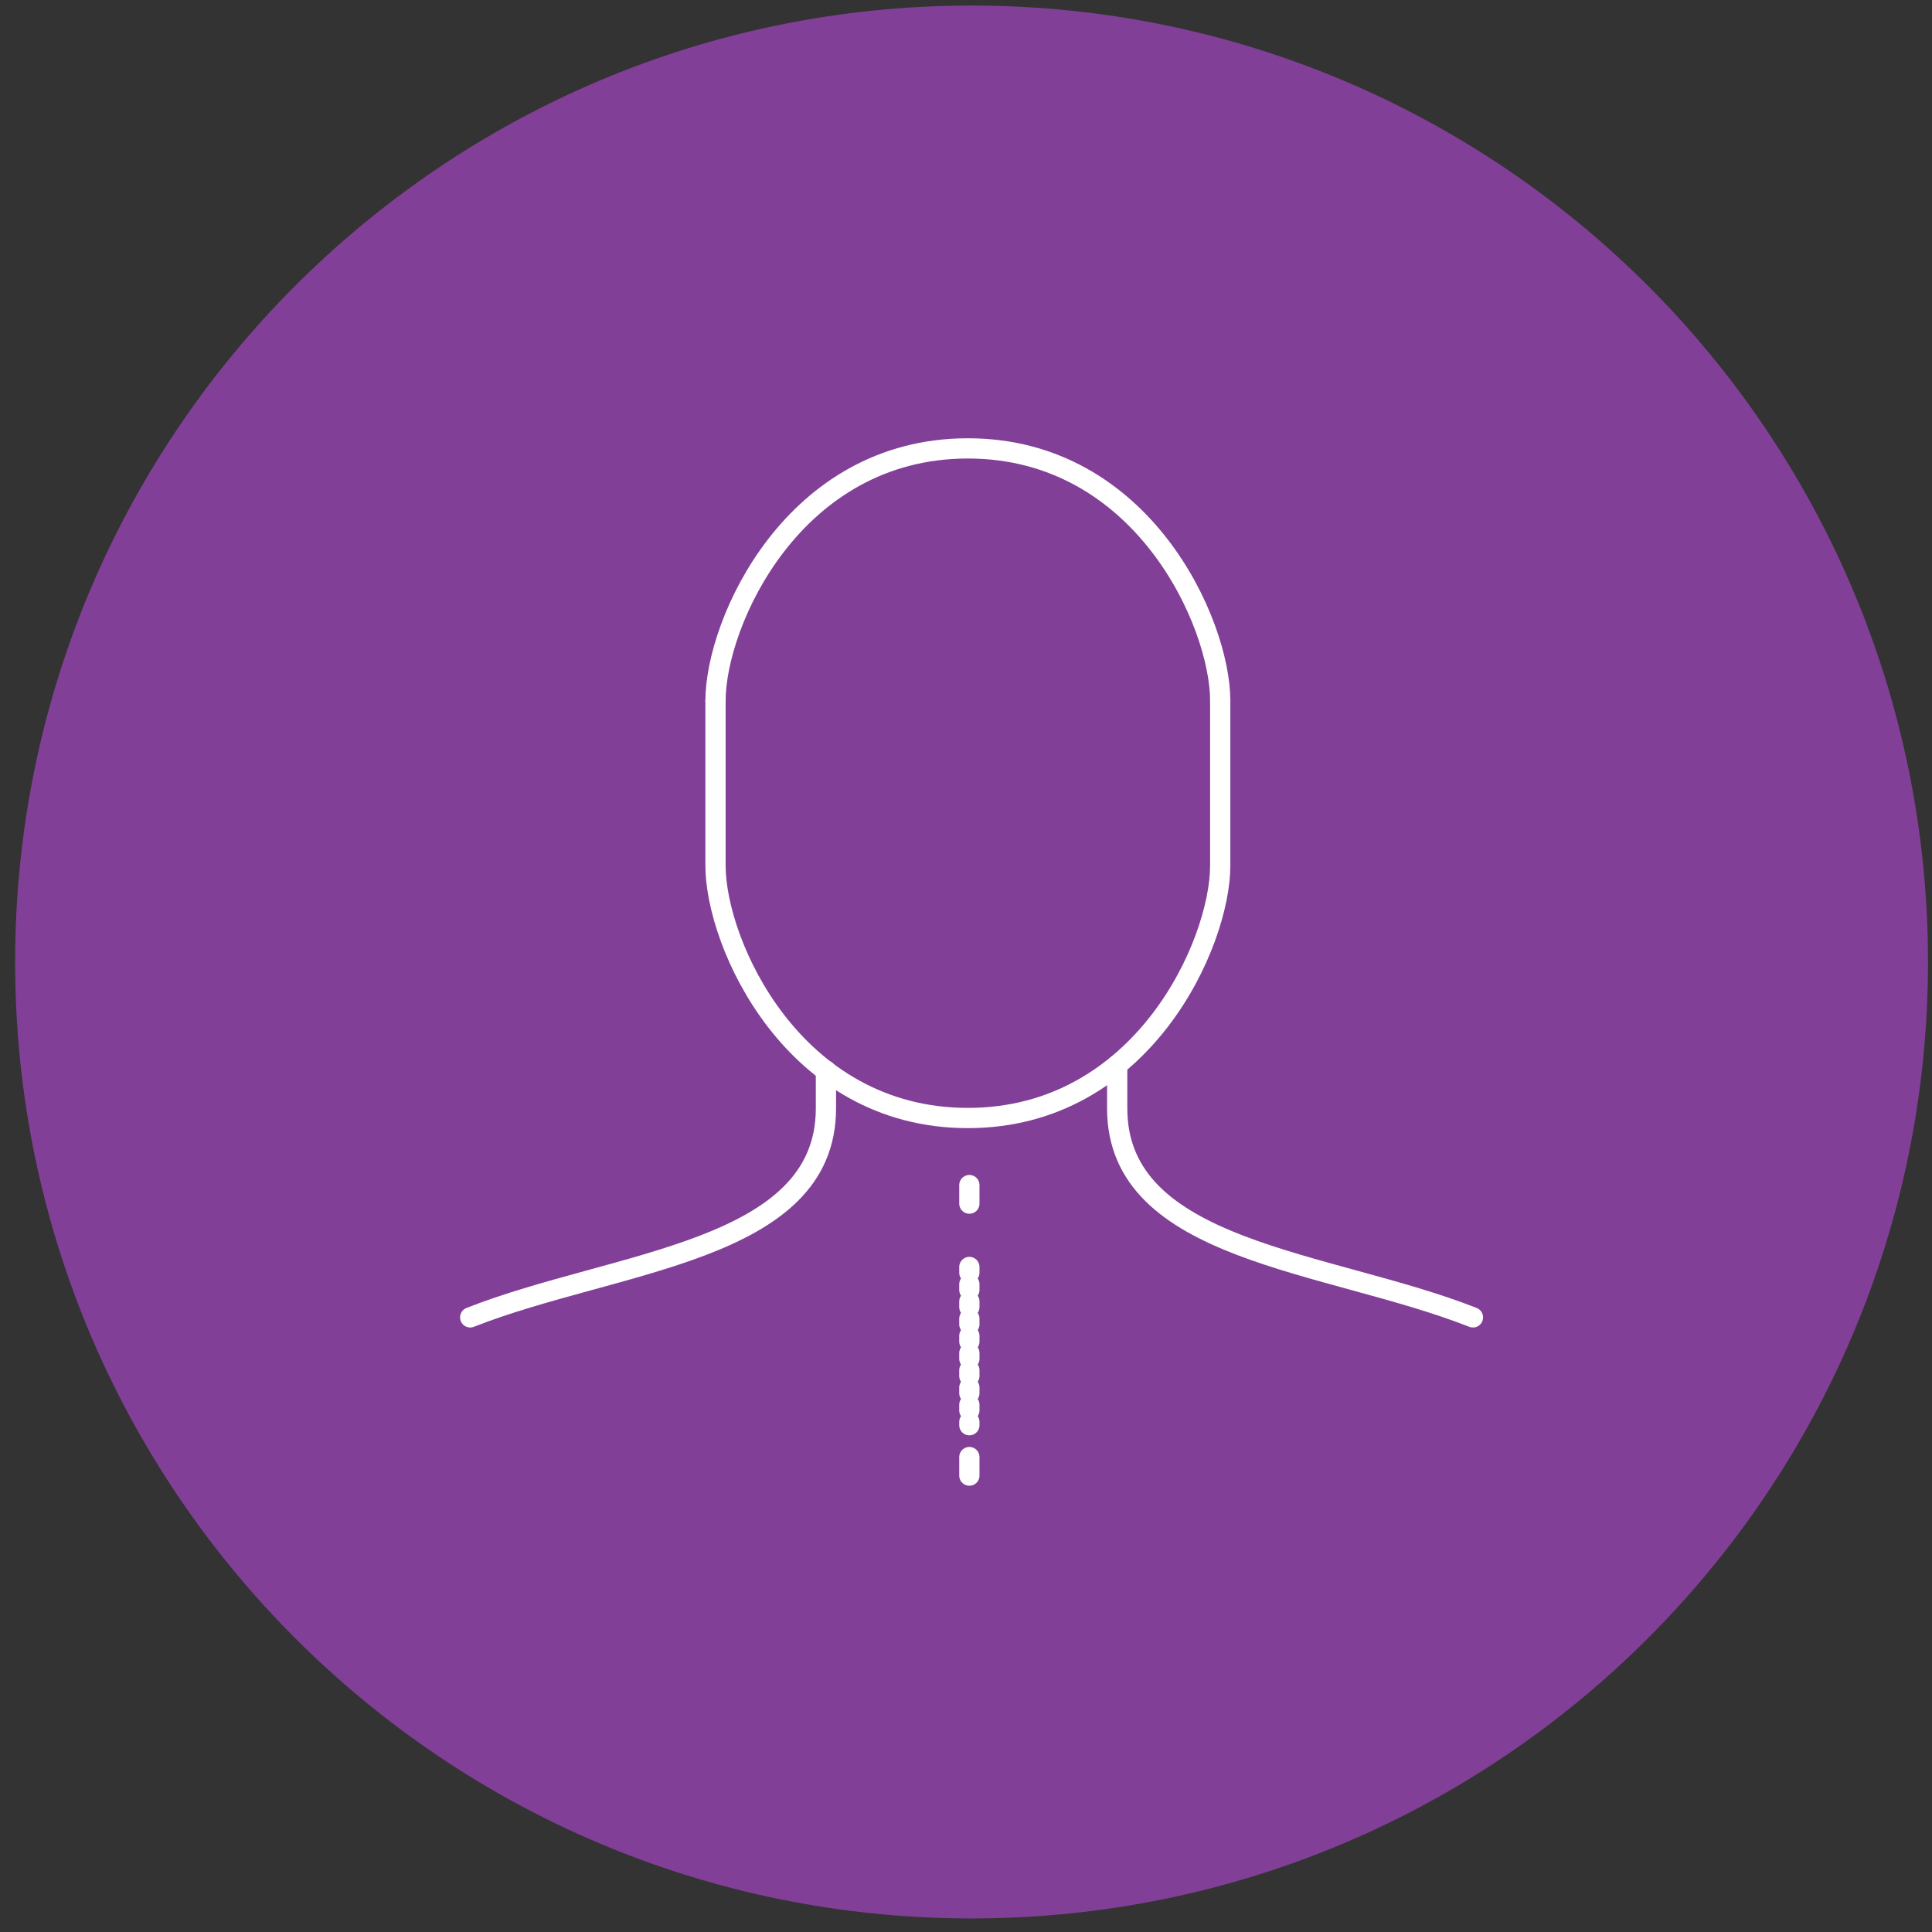 <svg width="101" height="101" viewBox="0 0 101 101" fill="none" xmlns="http://www.w3.org/2000/svg">
<rect x="0" y="0" width="101" height="101" fill="#333333" stroke="none"/>
<path d="M50.791 100.291C78.405 100.291 100.791 77.905 100.791 50.291C100.791 22.677 78.405 0.291 50.791 0.291C23.177 0.291 0.791 22.677 0.791 50.291C0.791 77.905 23.177 100.291 50.791 100.291Z" fill="#823F98"/>
<path d="M24.581 68.869C32.156 65.885 43.178 65.479 43.178 57.943V55.967" stroke="white" stroke-width="1.058" stroke-linecap="round" stroke-linejoin="round"/>
<path d="M77.002 68.869C69.427 65.885 58.404 65.479 58.404 57.943V55.676" stroke="white" stroke-width="1.058" stroke-linecap="round" stroke-linejoin="round"/>
<path d="M50.676 61.953V62.922" stroke="white" stroke-width="1.058" stroke-linecap="round" stroke-linejoin="round"/>
<path d="M50.676 66.234V74.506" stroke="white" stroke-width="1.058" stroke-linecap="round" stroke-linejoin="round" stroke-dasharray="0.3 0.6"/>
<path d="M50.676 76.172V77.141" stroke="white" stroke-width="1.058" stroke-linecap="round" stroke-linejoin="round"/>
<path d="M63.79 36.633V45.254C63.79 49.303 59.742 58.447 50.598 58.447C41.454 58.447 37.405 49.322 37.405 45.254V36.633" stroke="white" stroke-width="1.058" stroke-linecap="round" stroke-linejoin="round"/>
<path d="M63.79 36.633C63.79 32.584 59.742 23.441 50.598 23.441C41.454 23.441 37.405 32.565 37.405 36.633" stroke="white" stroke-width="1.058" stroke-linecap="round" stroke-linejoin="round"/>
</svg>
